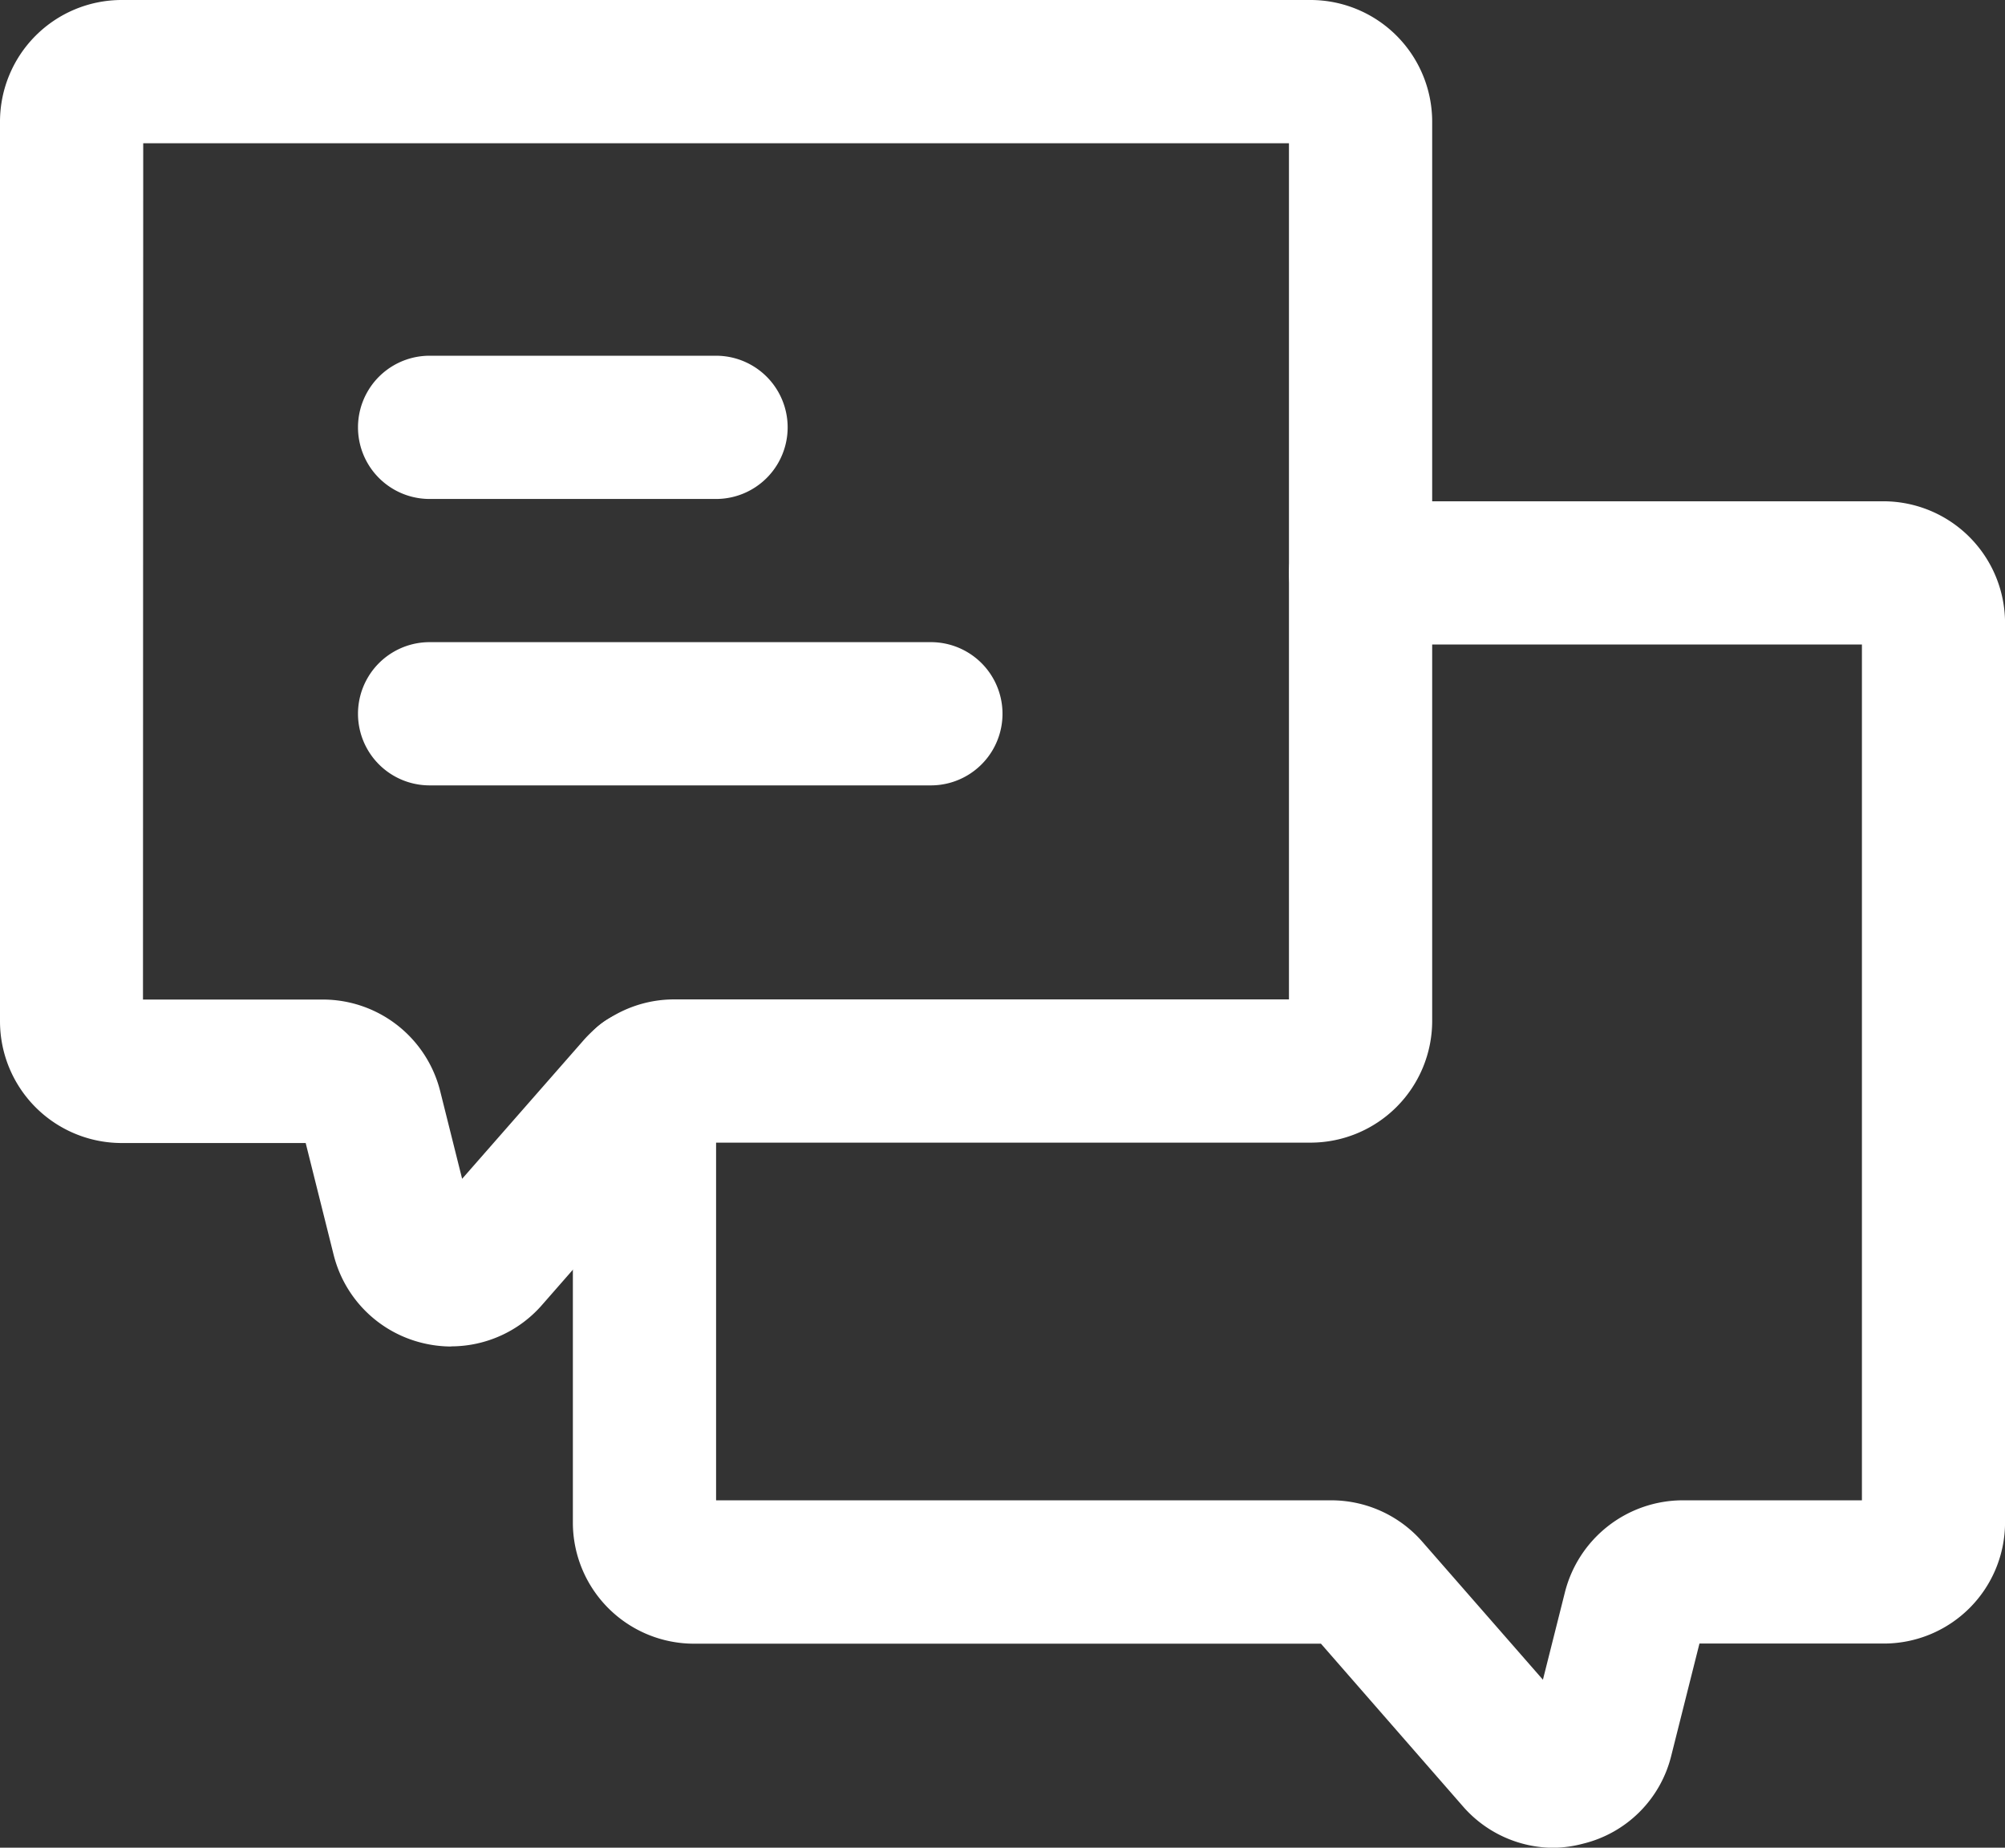 <svg xmlns="http://www.w3.org/2000/svg" width="42.293" height="38.97" viewBox="0 0 42.293 38.97">
  <rect x="0" y="0" width="42.293" height="38.97" fill="#333333" stroke="none"/>
  <g id="Layer_2" data-name="Layer 2" transform="translate(-2 -3.1)">
    <path id="Tracé_68" data-name="Tracé 68" d="M30.694,38.5a2.543,2.543,0,0,1-1.914-.868l-3-3.437H12.553A2.556,2.556,0,0,1,10,31.639V22.32a1.51,1.51,0,1,1,3.021,0v8.851H26a2.551,2.551,0,0,1,1.927.884l2.535,2.9.464-1.844A2.568,2.568,0,0,1,33.4,31.171h3.791V13.121H26.615a1.51,1.51,0,0,1,0-3.021H37.657a2.568,2.568,0,0,1,2.553,2.568V31.639a2.556,2.556,0,0,1-2.553,2.553H33.764l-.594,2.362a2.532,2.532,0,0,1-1.861,1.859A2.568,2.568,0,0,1,30.694,38.5Z" transform="translate(4.084 3.573)" fill="#fff"/>
    <path id="Tracé_69" data-name="Tracé 69" d="M11.516,31.5a2.581,2.581,0,0,1-.6-.073,2.551,2.551,0,0,1-1.879-1.864l-.589-2.355H4.556A2.568,2.568,0,0,1,2,24.642V5.668A2.568,2.568,0,0,1,4.556,3.1h25.1A2.568,2.568,0,0,1,32.21,5.668V24.642A2.568,2.568,0,0,1,29.654,27.2H16.431L13.44,30.616a2.547,2.547,0,0,1-1.924.881Zm-6.5-7.318h3.79a2.553,2.553,0,0,1,2.48,1.935l.462,1.846L14.3,25.052a2.55,2.55,0,0,1,1.923-.873H29.189V6.121H5.021Z" fill="#fff"/>
    <path id="Tracé_70" data-name="Tracé 70" d="M14.552,11.088H8.51a1.51,1.51,0,1,1,0-3.021h6.042a1.51,1.51,0,1,1,0,3.021Z" transform="translate(2.552 2.536)" fill="#fff"/>
    <path id="Tracé_71" data-name="Tracé 71" d="M19.084,15.088H8.51a1.51,1.51,0,1,1,0-3.021H19.084a1.51,1.51,0,1,1,0,3.021Z" transform="translate(2.552 4.577)" fill="#fff"/>
  </g>
</svg>

